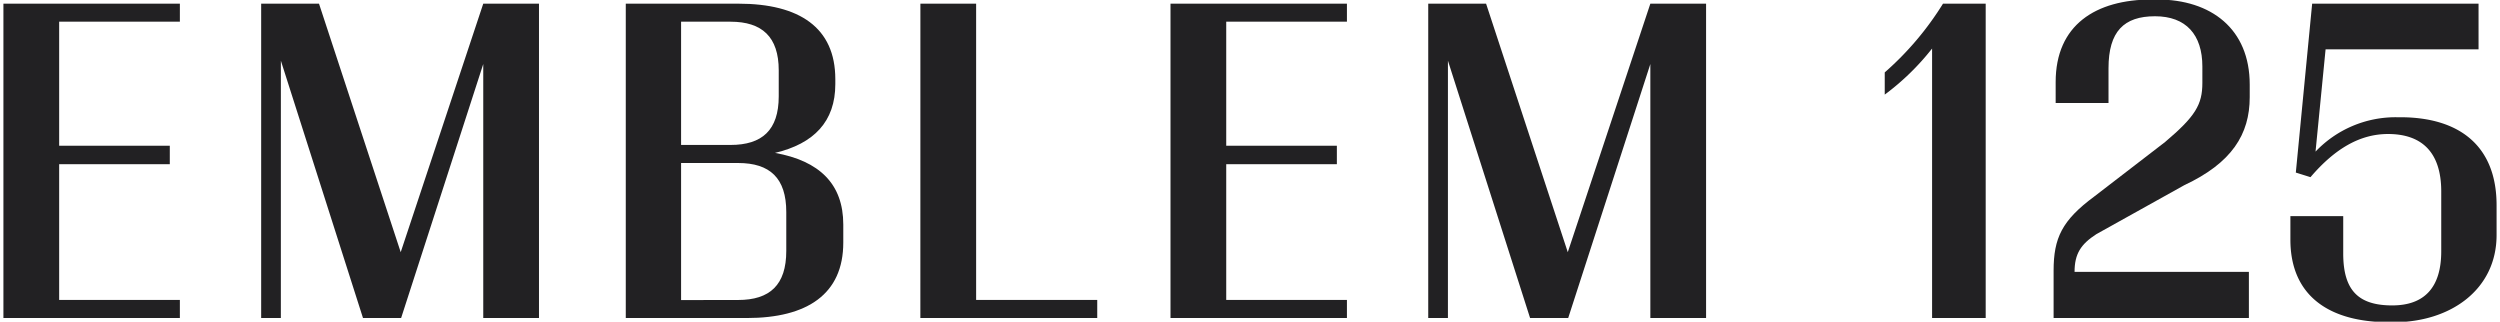 <svg xmlns="http://www.w3.org/2000/svg" width="272" height="35" viewBox="0 0 272 35"><g><g><g><g><path fill="#222123" d="M.372.4H19.57v1.961H6.437v13.496h12.037v2.008H6.437v14.771h13.132v1.961H.372z"/></g><g><path fill="#222123" d="M30.557 34.597h-2.142V.4h6.292l8.89 27.038L52.578.4h6.064v34.197h-6.064V6.966l-8.935 27.631h-4.15L30.559 6.605z"/></g><g><path fill="#222123" d="M74.102 32.647V17.735h6.202c3.464 0 5.243 1.638 5.243 5.331v4.24c0 3.692-1.779 5.333-5.243 5.333zm0-30.286h5.38c3.42 0 5.244 1.641 5.244 5.29v2.829c0 3.693-1.823 5.29-5.244 5.29h-5.38zm7.159 32.24c6.565 0 10.488-2.599 10.488-8.207v-1.96c0-4.424-2.6-6.932-7.432-7.798 4.24-1.003 6.565-3.42 6.565-7.477v-.552C90.882 3 86.962.4 80.35.4H68.084v34.197z"/></g><g><path fill="#222123" d="M100.139.4h6.064v32.236h13.177v1.961h-19.245z"/></g><g><path fill="#222123" d="M127.35.4h19.196v1.961h-13.132v13.496h12.037v2.008h-12.037v14.771h13.132v1.961H127.35z"/></g><g><path fill="#222123" d="M157.534 34.597h-2.142V.4h6.294l8.889 27.038L179.558.4h6.064v34.197h-6.064V6.966l-8.937 27.631h-4.149l-8.937-27.992z"/></g><g><path fill="#222123" d="M210.211 5.28a27.046 27.046 0 0 1-5.152 5.014V7.878A33.05 33.05 0 0 0 211.397.4h4.646v34.197h-5.832z"/></g><g><path fill="#222123" d="M223.432 34.598V29.45c0-3.556.912-5.471 4.424-8.07l7.704-5.928c3.283-2.78 4.058-4.057 4.058-6.428V7.24c0-3.465-1.778-5.471-5.152-5.471s-5.06 1.642-5.06 5.653v3.782h-5.75V8.928c0-6.202 4.333-8.983 10.486-8.983h.548c5.882 0 10.08 3.192 10.08 9.256v1.368c0 4.057-1.96 7.158-7.112 9.575l-9.575 5.332c-1.687 1.094-2.371 2.142-2.371 4.104h18.967v5.016z"/></g><g><path fill="#222123" d="M259.91 35.054c-6.384 0-10.715-2.782-10.715-8.983v-2.553h5.748v4.058c0 4.012 1.641 5.653 5.332 5.653 3.465 0 5.332-1.916 5.332-5.881v-6.52c0-4.196-2.052-6.248-5.791-6.248-3.01 0-5.749 1.55-8.435 4.696l-1.596-.5L251.563.4h18.103v4.97h-16.642l-1.094 11.125a12.011 12.011 0 0 1 8.799-3.74h.41c6.43 0 10.489 3.101 10.489 9.577v3.238c0 5.973-5.062 9.485-11.172 9.485z"/></g></g></g></g></svg>